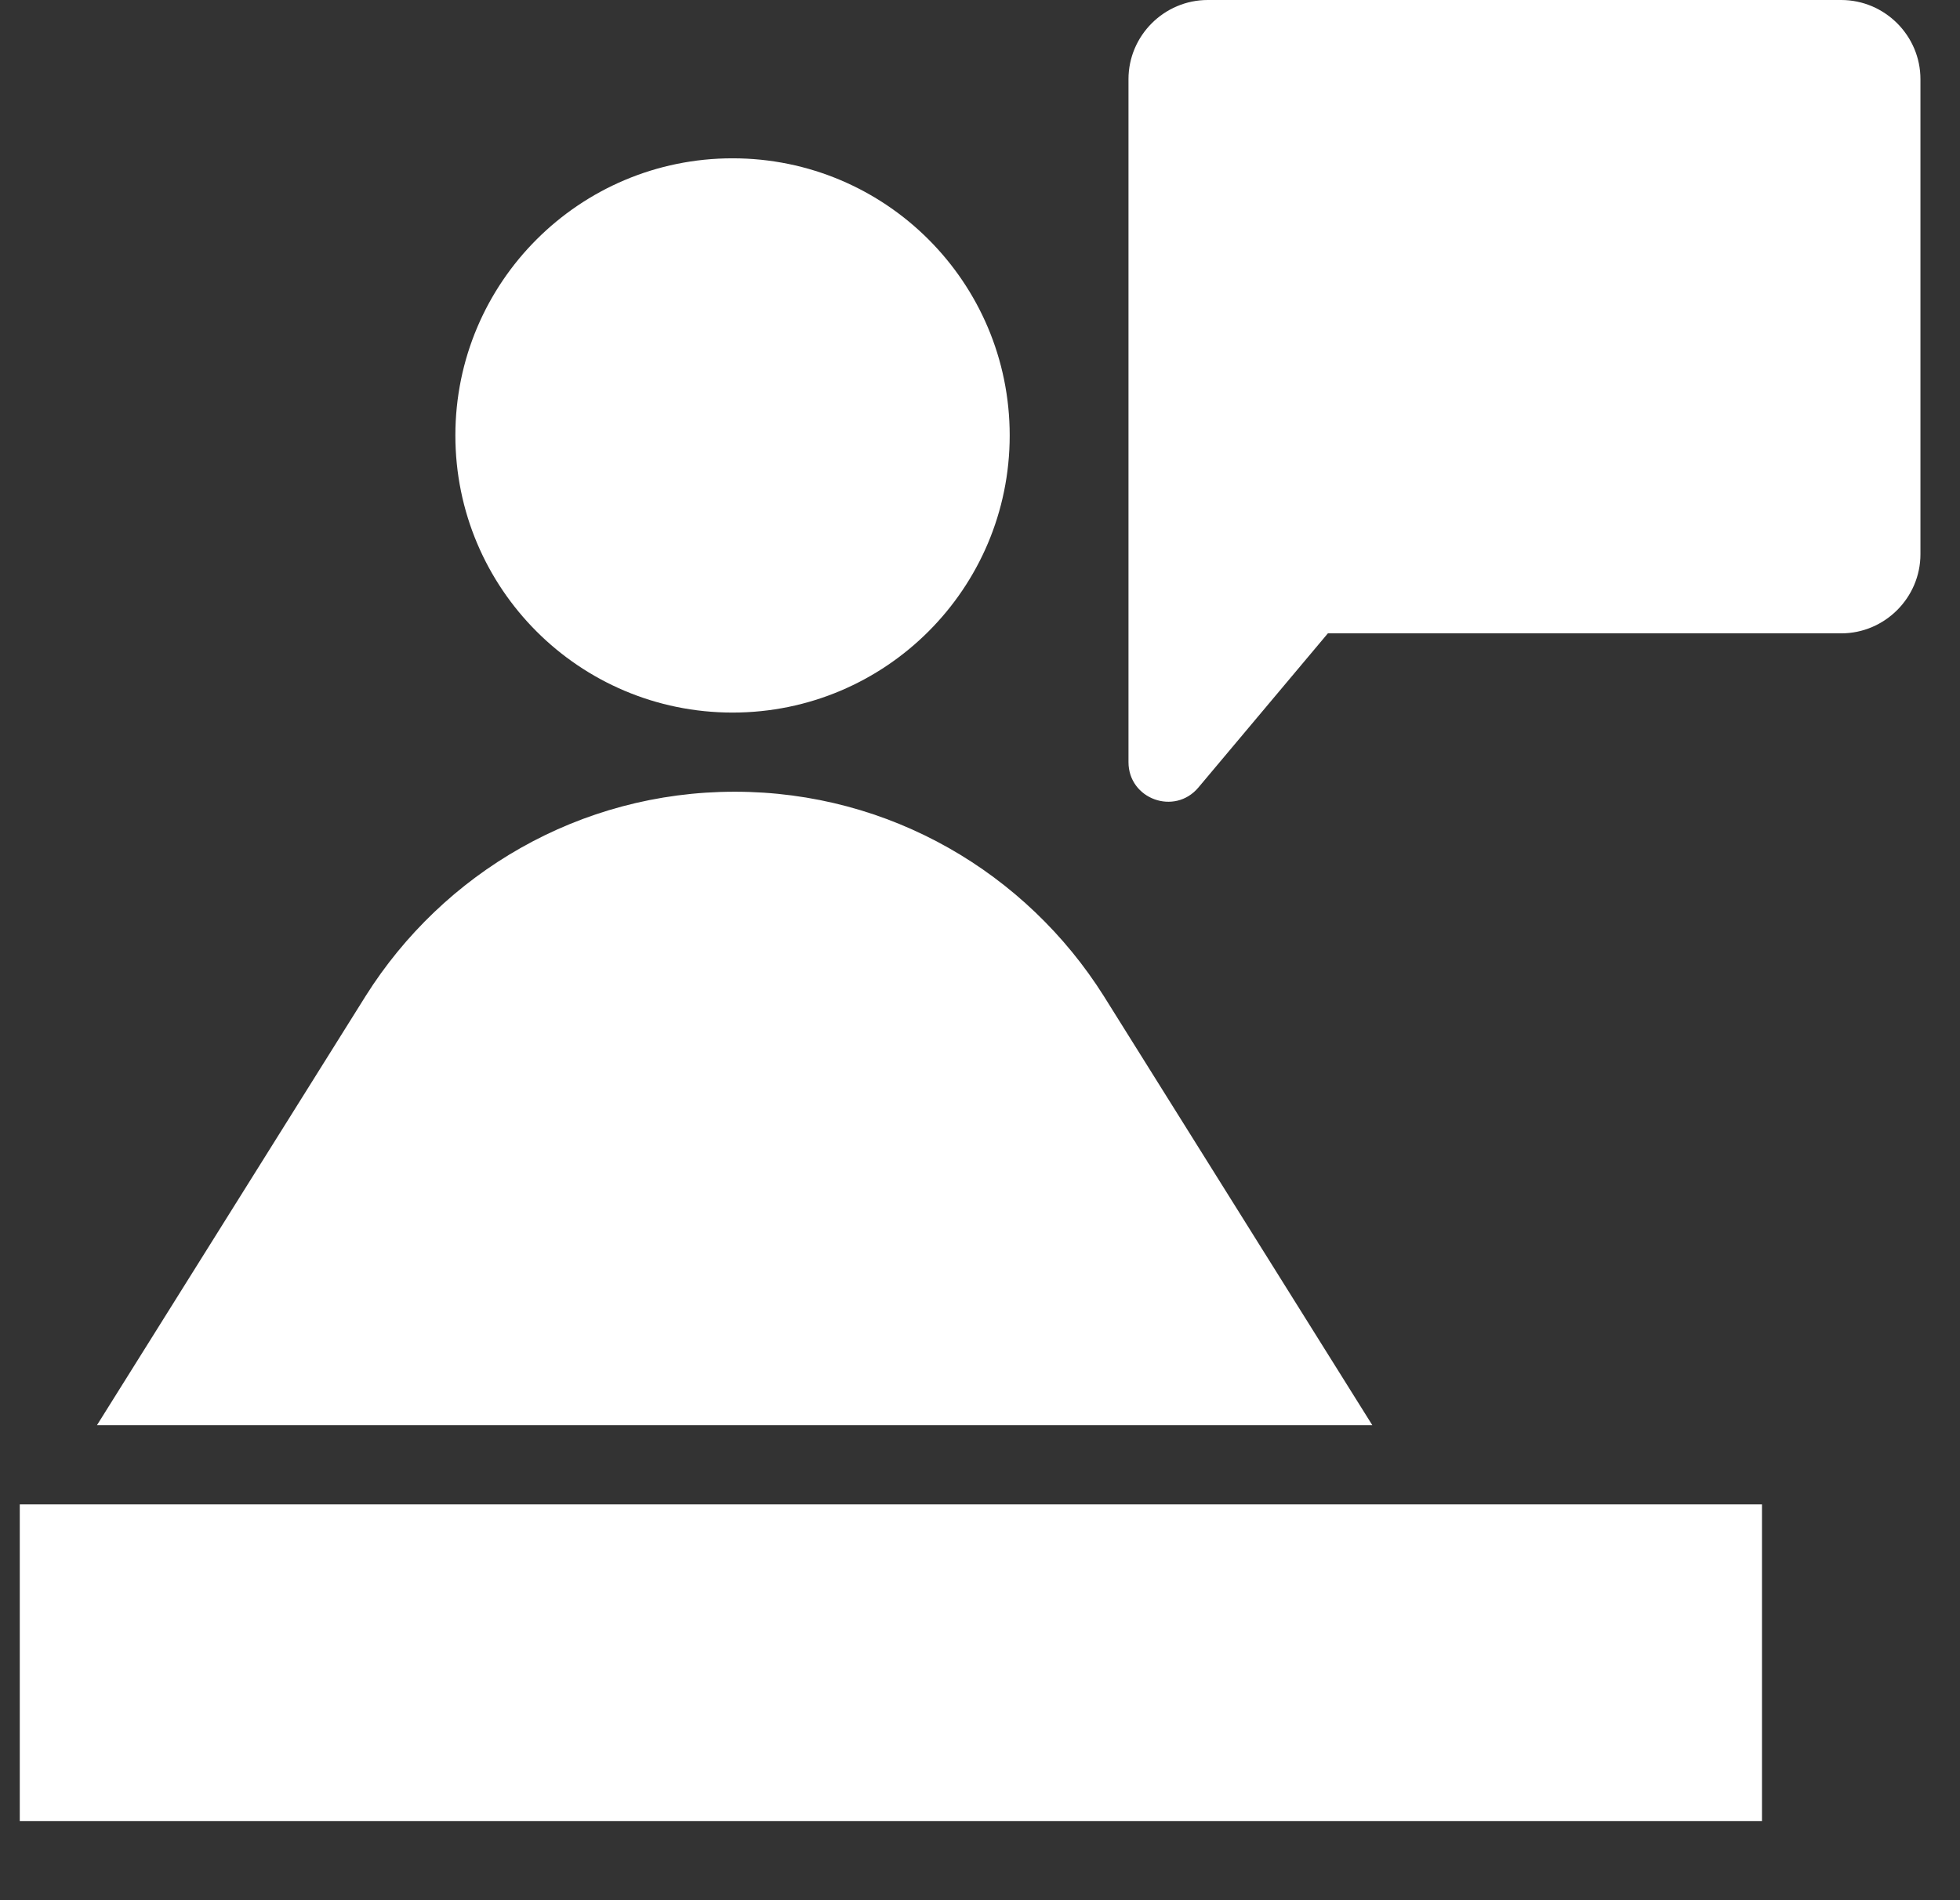 <svg width="33" height="32" viewBox="0 0 33 32" fill="none" xmlns="http://www.w3.org/2000/svg">
<rect x="0" y="0" width="33" height="32" fill="#333333" stroke="none"/>
<g clip-path="url(#clip0_477_105)">
<path d="M18.581 16.769C17.28 14.708 14.989 13.333 12.37 13.333C9.751 13.333 7.458 14.708 6.159 16.769L1.633 24H23.105L18.581 16.769ZM31 0H20.334C19.601 0 19 0.6 19 1.333V12.834C19 13.457 19.777 13.739 20.177 13.262L22.357 10.666H31C31.733 10.666 32.334 10.066 32.334 9.333V1.333C32.334 0.6 31.733 0 31 0V0ZM12.334 12C14.911 12 17 9.911 17 7.333C17 4.755 14.912 2.666 12.334 2.666C9.757 2.666 7.667 4.755 7.667 7.333C7.667 9.911 9.755 12 12.334 12ZM0.333 30.667H29.666V25.334H0.333V30.667Z" fill="white"/>
</g>
<defs>
<clipPath id="clip0_477_105">
<rect width="32" height="32" fill="white" transform="translate(0.333)"/>
</clipPath>
</defs>
</svg>
